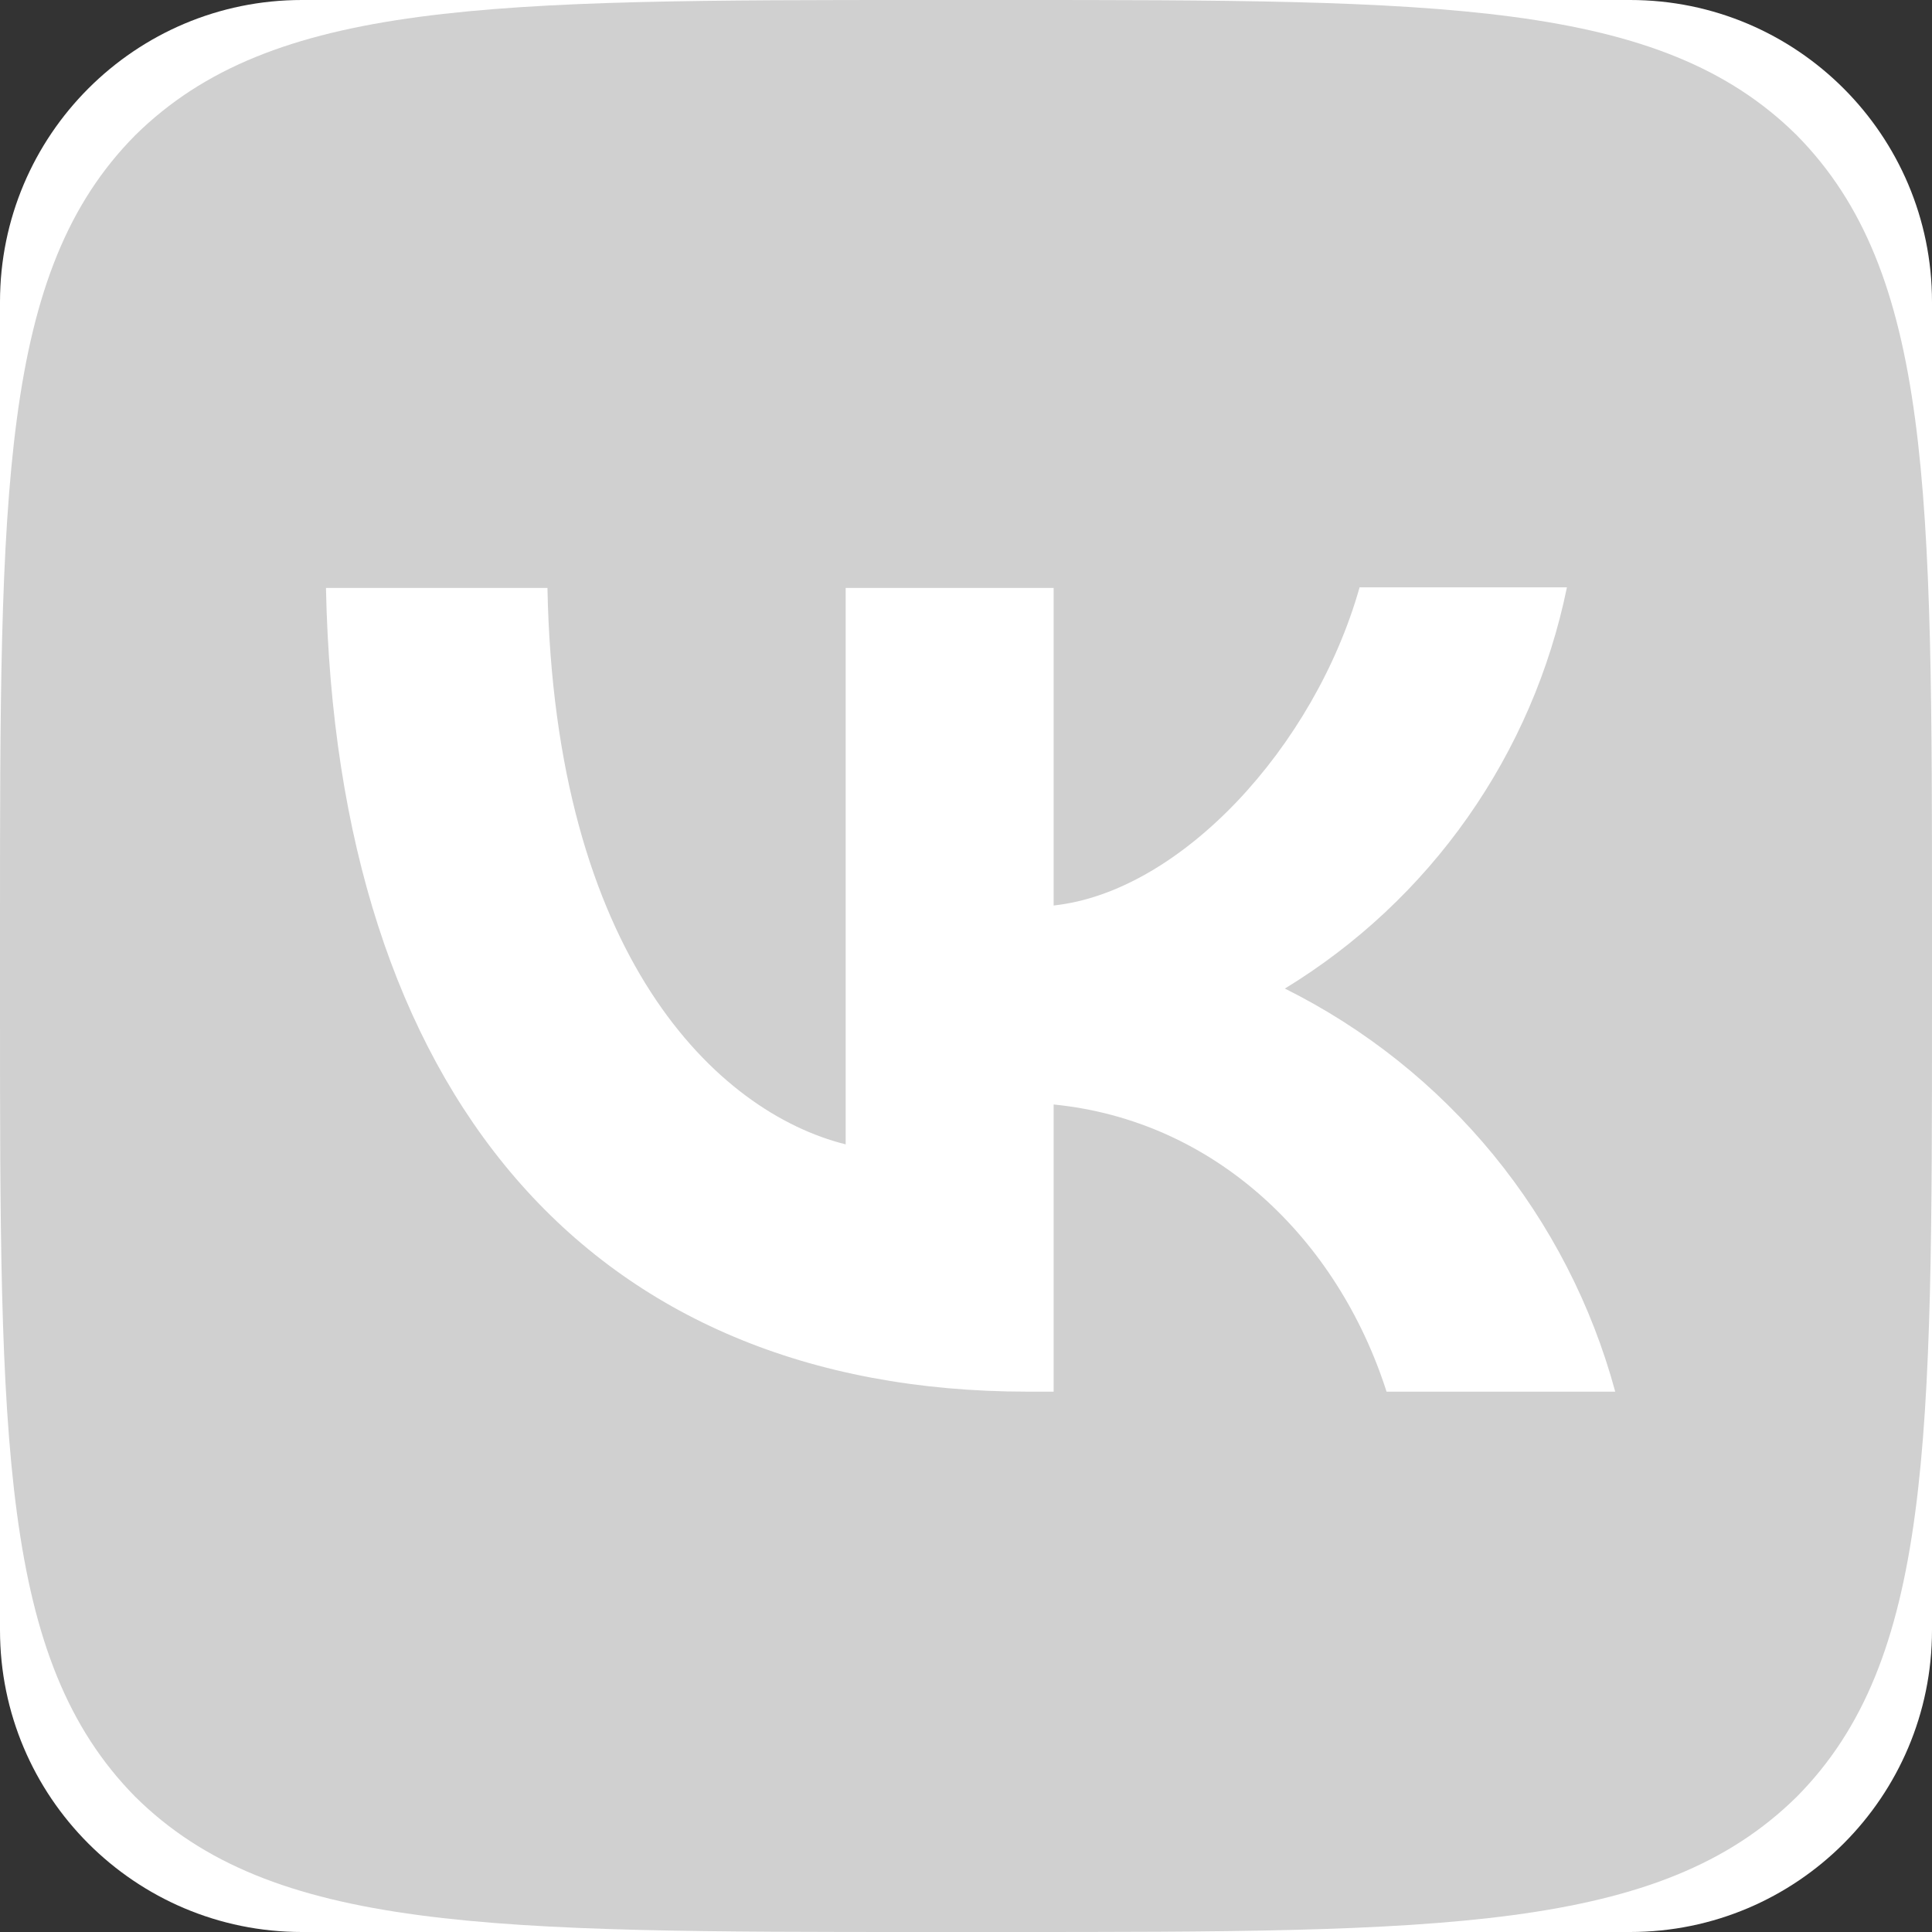 <?xml version="1.0" encoding="UTF-8"?> <svg xmlns="http://www.w3.org/2000/svg" width="25" height="25" viewBox="0 0 25 25" fill="none"><rect x="0" y="0" width="25" height="25" fill="#333333" stroke="none"/> <path d="M0 3.906C0 1.749 1.749 0 3.906 0H21.094C23.251 0 25 1.749 25 3.906V21.094C25 23.251 23.251 25 21.094 25H3.906C1.749 25 0 23.251 0 21.094V3.906Z" fill="white"></path> <path d="M0 12C0 6.342 0 3.517 1.75 1.75C3.525 0 6.35 0 12 0H13C18.658 0 21.483 0 23.25 1.75C25 3.525 25 6.35 25 12V13C25 18.658 25 21.483 23.25 23.25C21.475 25 18.65 25 13 25H12C6.342 25 3.517 25 1.75 23.25C0 21.475 0 18.65 0 13V12Z" fill="#D0D0D0"></path> <path d="M13.301 18.008C7.601 18.008 4.351 14.108 4.218 7.608H7.084C7.176 12.375 9.276 14.392 10.943 14.808V7.608H13.634V11.717C15.276 11.542 17.009 9.667 17.593 7.6H20.276C20.057 8.67 19.62 9.683 18.992 10.576C18.364 11.47 17.558 12.224 16.626 12.792C17.667 13.31 18.586 14.043 19.323 14.942C20.059 15.841 20.597 16.886 20.901 18.008H17.942C17.309 16.033 15.726 14.5 13.634 14.292V18.008H13.309H13.301Z" fill="white"></path> </svg> 
